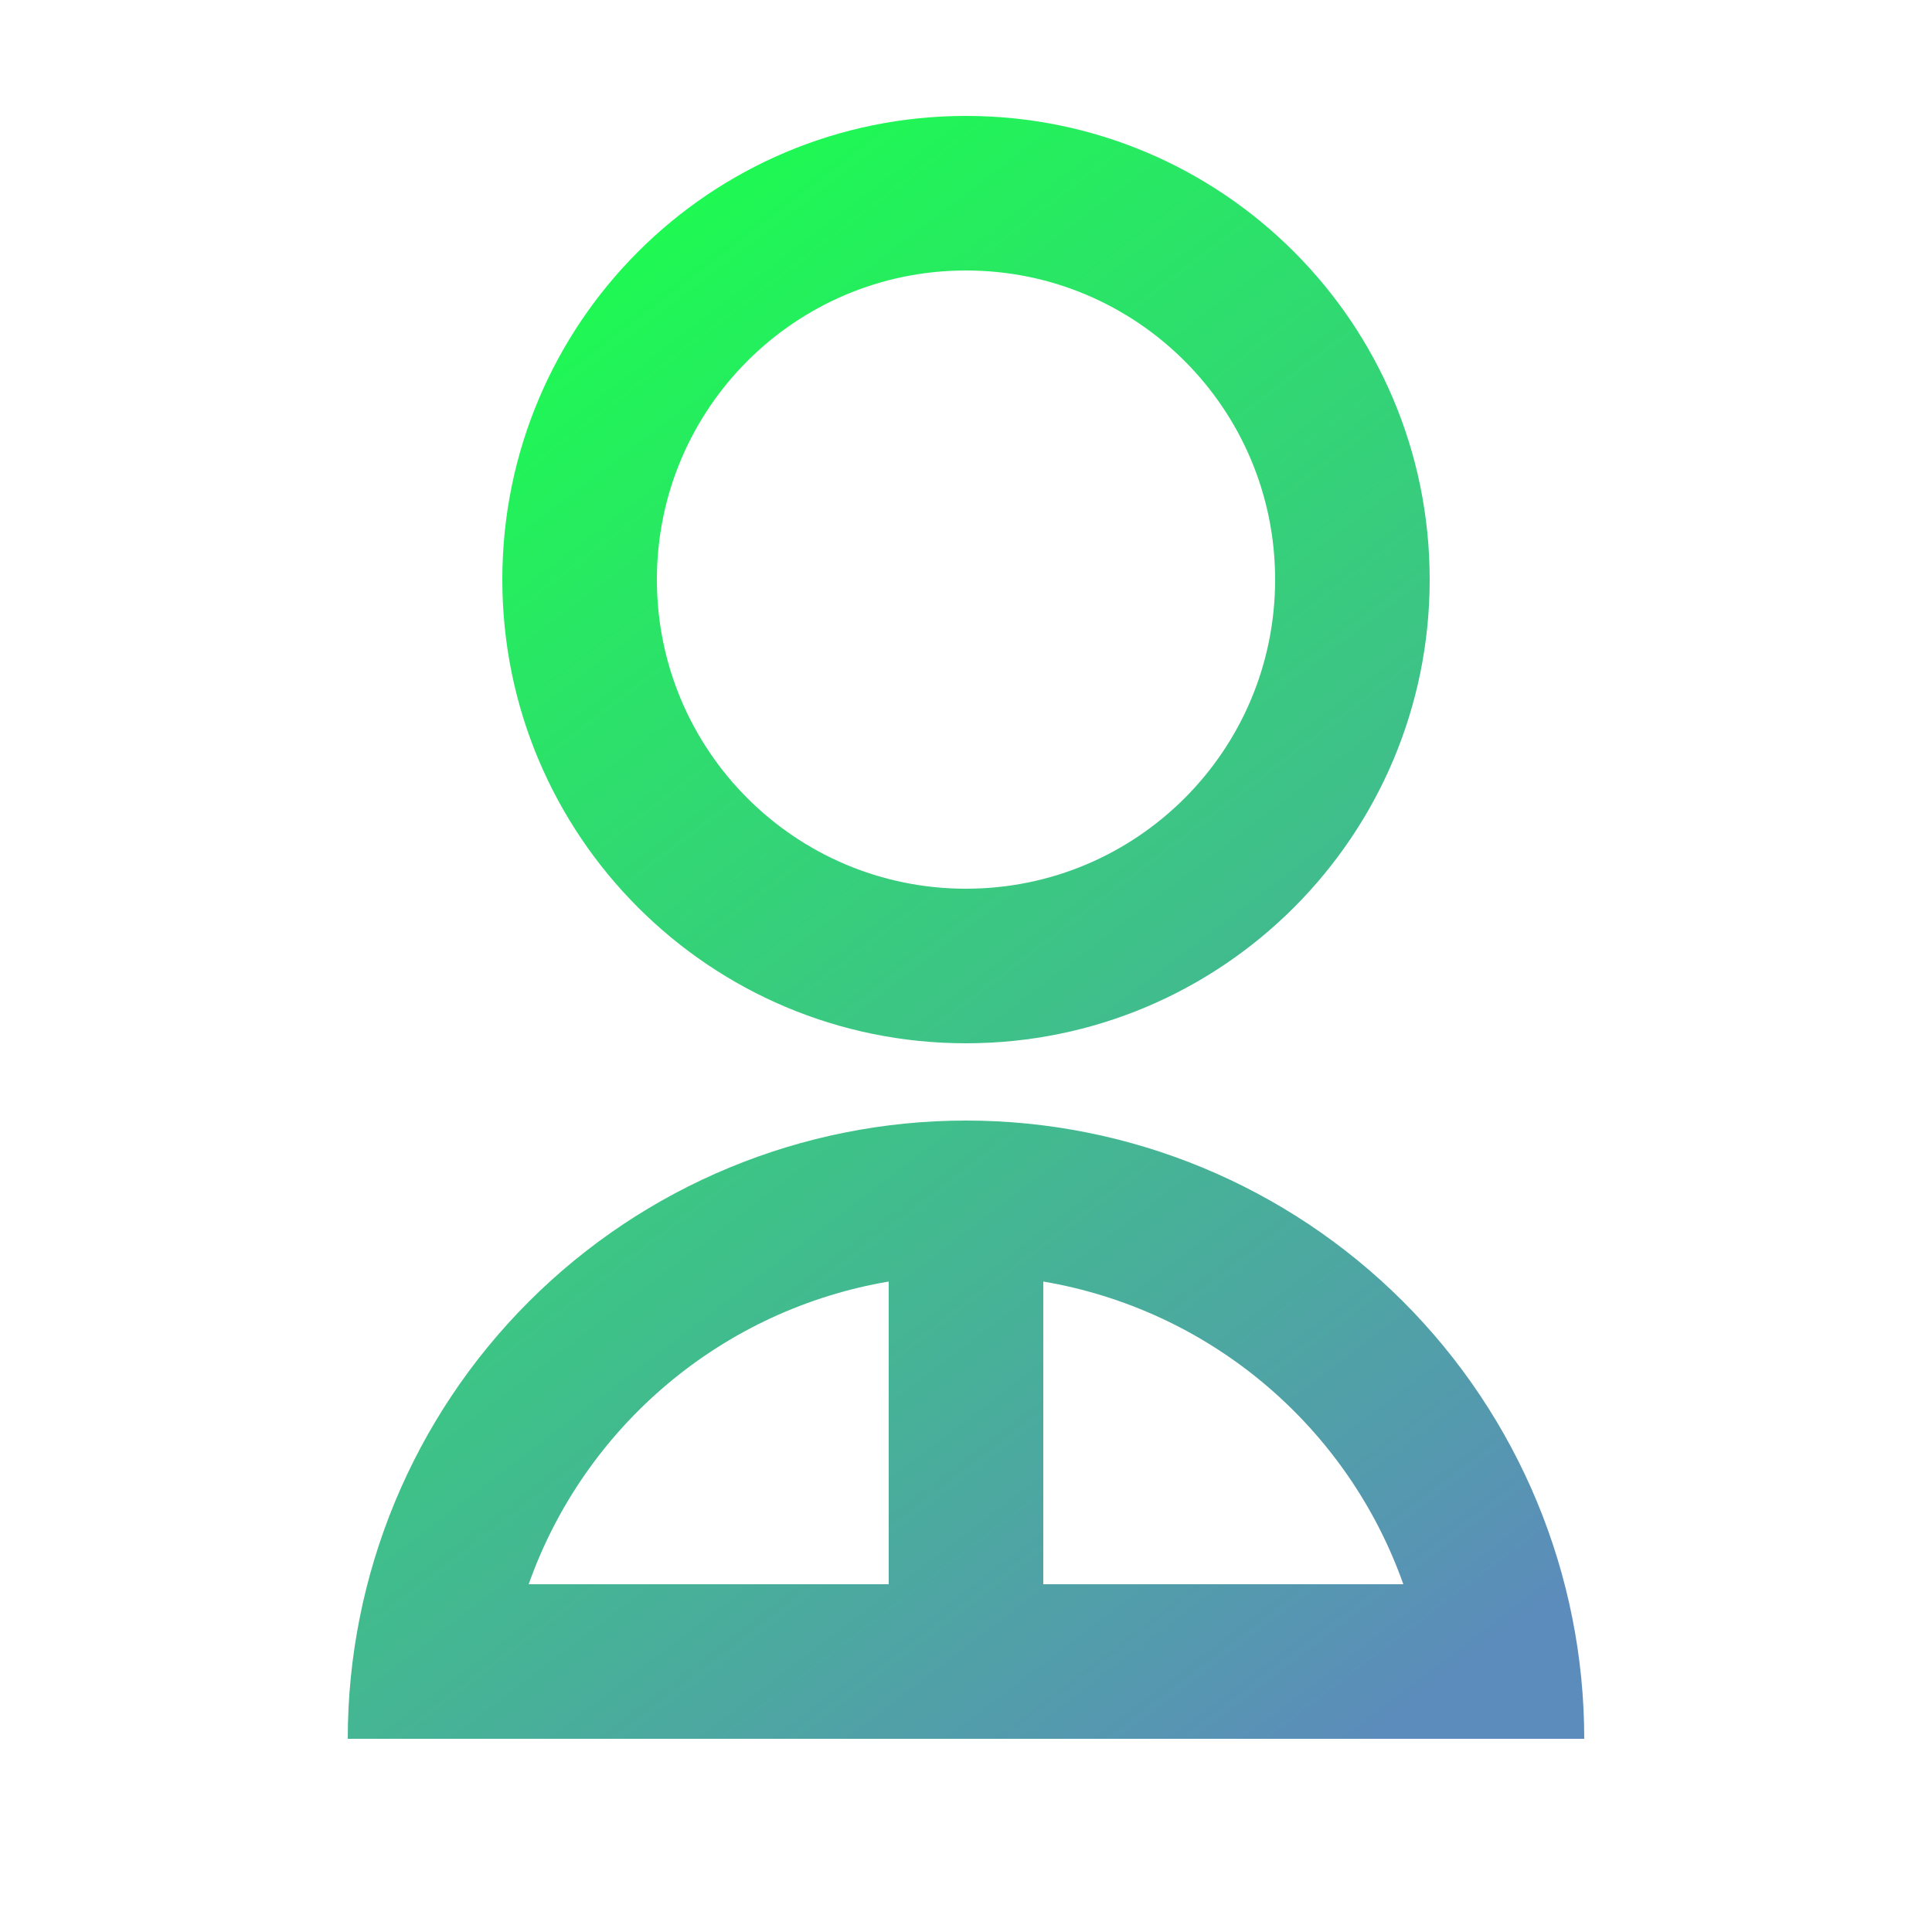 <svg width="25" height="25" viewBox="0 0 25 25" fill="none" xmlns="http://www.w3.org/2000/svg">
<g clip-path="url(#clip0_751_9988)">
<path d="M4.5 22.5C4.5 20.378 5.343 18.343 6.843 16.843C8.343 15.343 10.378 14.5 12.5 14.5C14.622 14.5 16.657 15.343 18.157 16.843C19.657 18.343 20.5 20.378 20.5 22.5H4.5ZM13.5 16.583V20.5H18.159C17.802 19.491 17.181 18.597 16.362 17.908C15.543 17.219 14.555 16.762 13.5 16.583ZM11.5 20.5V16.583C10.445 16.762 9.457 17.219 8.638 17.908C7.819 18.597 7.198 19.491 6.841 20.5H11.5ZM12.5 13.5C9.185 13.5 6.5 10.815 6.5 7.5C6.5 4.185 9.185 1.5 12.5 1.5C15.815 1.5 18.5 4.185 18.5 7.5C18.5 10.815 15.815 13.5 12.5 13.5ZM12.5 11.5C14.71 11.5 16.5 9.71 16.5 7.5C16.5 5.29 14.71 3.5 12.5 3.5C10.29 3.5 8.5 5.29 8.5 7.5C8.5 9.71 10.29 11.5 12.5 11.5Z" fill="url(#paint0_linear_751_9988)"/>
</g>
<defs>
<linearGradient id="paint0_linear_751_9988" x1="8.53" y1="1.5" x2="22.065" y2="19.264" gradientUnits="userSpaceOnUse">
<stop stop-color="#1BFF4D"/>
<stop offset="1" stop-color="#5C8CBB"/>
</linearGradient>
<clipPath id="clip0_751_9988">
<rect width="24" height="24" fill="white" transform="translate(0.5 0.5)"/>
</clipPath>
</defs>
</svg>
